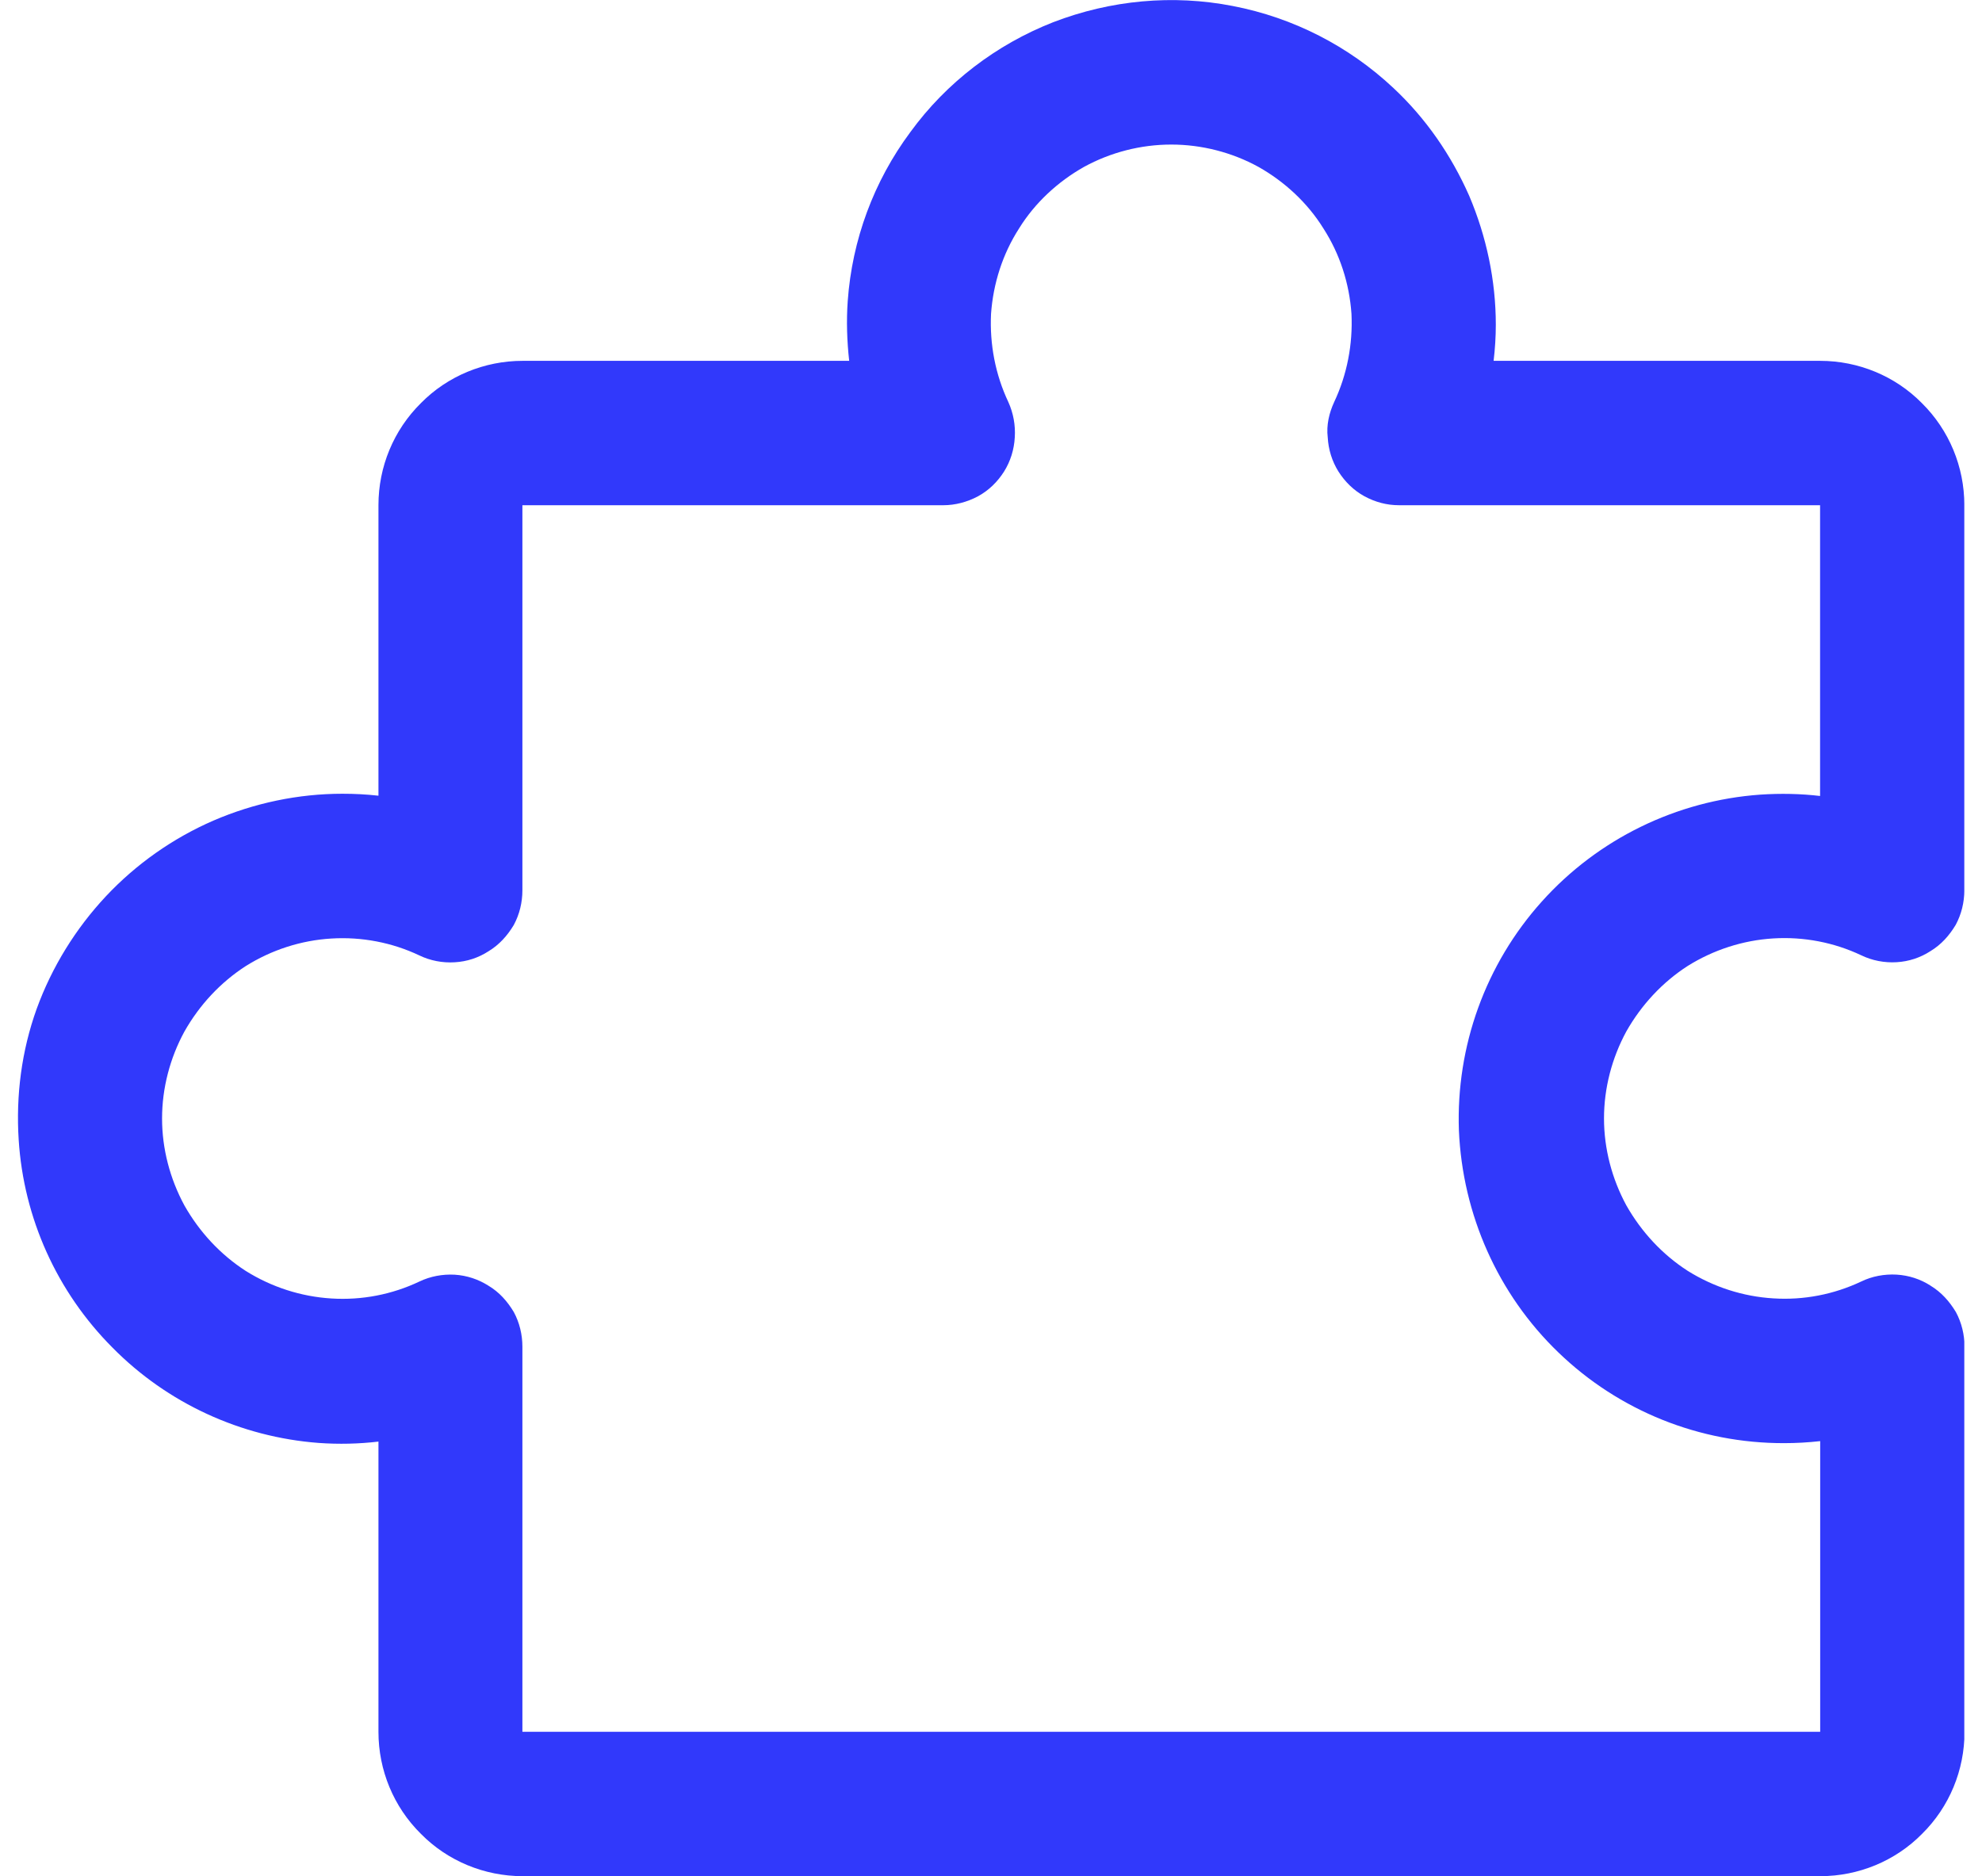 <svg width="56" height="53" viewBox="0 0 56 53" fill="none" xmlns="http://www.w3.org/2000/svg">
<g clip-path="url(#clip0_8231_1688)">
<path d="M54.544 36.319C54.259 36.136 53.933 36.03 53.588 36.009C53.24 35.99 52.895 36.055 52.591 36.202C51.816 36.569 50.961 36.735 50.105 36.68C49.249 36.629 48.415 36.359 47.681 35.9C46.969 35.44 46.377 34.804 45.95 34.051C45.543 33.298 45.32 32.452 45.32 31.596C45.32 30.739 45.543 29.891 45.95 29.14C46.377 28.387 46.969 27.751 47.681 27.291C48.415 26.832 49.249 26.563 50.105 26.511C50.961 26.459 51.816 26.622 52.591 26.989C52.895 27.136 53.243 27.204 53.588 27.183C53.933 27.163 54.259 27.055 54.544 26.87C54.849 26.685 55.074 26.432 55.256 26.13C55.419 25.828 55.501 25.491 55.501 25.146V14.27C55.501 13.19 55.074 12.152 54.3 11.387C53.547 10.623 52.507 10.194 51.428 10.194H42.201C42.241 9.857 42.263 9.514 42.263 9.174C42.263 7.921 41.999 6.681 41.511 5.531C41.002 4.38 40.288 3.345 39.372 2.488C38.109 1.303 36.541 0.498 34.829 0.169C33.139 -0.16 31.387 8.07758e-05 29.756 0.628C28.148 1.259 26.74 2.333 25.724 3.728C24.686 5.123 24.075 6.779 23.952 8.505C23.912 9.068 23.931 9.634 23.993 10.194H14.766C13.687 10.194 12.646 10.623 11.894 11.387C11.119 12.152 10.693 13.19 10.693 14.27V22.479C10.348 22.441 10.022 22.424 9.674 22.424C8.432 22.424 7.188 22.683 6.028 23.183C4.886 23.68 3.848 24.409 2.993 25.32C2.137 26.234 1.466 27.319 1.036 28.501C0.61 29.687 0.447 30.946 0.528 32.202C0.669 34.413 1.607 36.495 3.177 38.07C4.726 39.641 6.802 40.598 9.003 40.764C9.573 40.805 10.144 40.791 10.693 40.726V48.927C10.693 50.006 11.119 51.045 11.894 51.809C12.646 52.573 13.687 53.003 14.766 53.003H51.433C52.512 53.003 53.553 52.573 54.305 51.809C55.08 51.045 55.506 50.006 55.506 48.927V38.051C55.506 37.705 55.425 37.368 55.262 37.066C55.08 36.765 54.854 36.509 54.55 36.324L54.544 36.319ZM51.428 48.924H14.76V38.048C14.76 37.703 14.679 37.365 14.516 37.064C14.334 36.762 14.108 36.506 13.804 36.324C13.519 36.142 13.193 36.033 12.848 36.011C12.502 35.992 12.155 36.058 11.85 36.204C11.076 36.572 10.22 36.737 9.364 36.683C8.508 36.631 7.674 36.362 6.941 35.903C6.229 35.443 5.636 34.807 5.21 34.054C4.802 33.3 4.579 32.455 4.579 31.598C4.579 30.742 4.802 29.893 5.21 29.143C5.636 28.39 6.229 27.754 6.941 27.294C7.674 26.834 8.508 26.565 9.364 26.514C10.22 26.462 11.076 26.625 11.85 26.992C12.155 27.139 12.502 27.207 12.848 27.185C13.193 27.166 13.519 27.058 13.804 26.873C14.108 26.688 14.334 26.435 14.516 26.133C14.679 25.831 14.76 25.494 14.76 25.149V14.273H26.656C26.982 14.273 27.327 14.185 27.634 14.02C27.938 13.854 28.183 13.614 28.368 13.323C28.55 13.033 28.653 12.701 28.672 12.355C28.694 12.013 28.631 11.67 28.49 11.358C28.123 10.58 27.96 9.726 28.001 8.867C28.063 8.008 28.327 7.178 28.794 6.452C29.243 5.726 29.895 5.128 30.628 4.715C31.381 4.302 32.237 4.084 33.093 4.084C33.949 4.084 34.805 4.302 35.557 4.715C36.291 5.128 36.943 5.729 37.391 6.452C37.859 7.178 38.125 8.008 38.185 8.867C38.225 9.726 38.062 10.583 37.696 11.358C37.552 11.67 37.473 12.013 37.514 12.355C37.533 12.701 37.636 13.033 37.818 13.323C38.003 13.612 38.247 13.854 38.551 14.02C38.856 14.185 39.182 14.273 39.53 14.273H51.425V22.487C50.876 22.422 50.306 22.411 49.735 22.449C47.371 22.617 45.151 23.699 43.562 25.47C41.972 27.24 41.138 29.556 41.22 31.933C41.323 34.309 42.32 36.561 44.032 38.208C45.744 39.859 48.023 40.775 50.409 40.77C50.754 40.77 51.08 40.751 51.428 40.713V48.924Z" fill="#3139FB"/>
</g>
<defs>
<clipPath id="clip0_8231_1688">
<rect width="55" height="53" fill="white" transform="translate(0.5)"/>
</clipPath>
</defs>
</svg>
